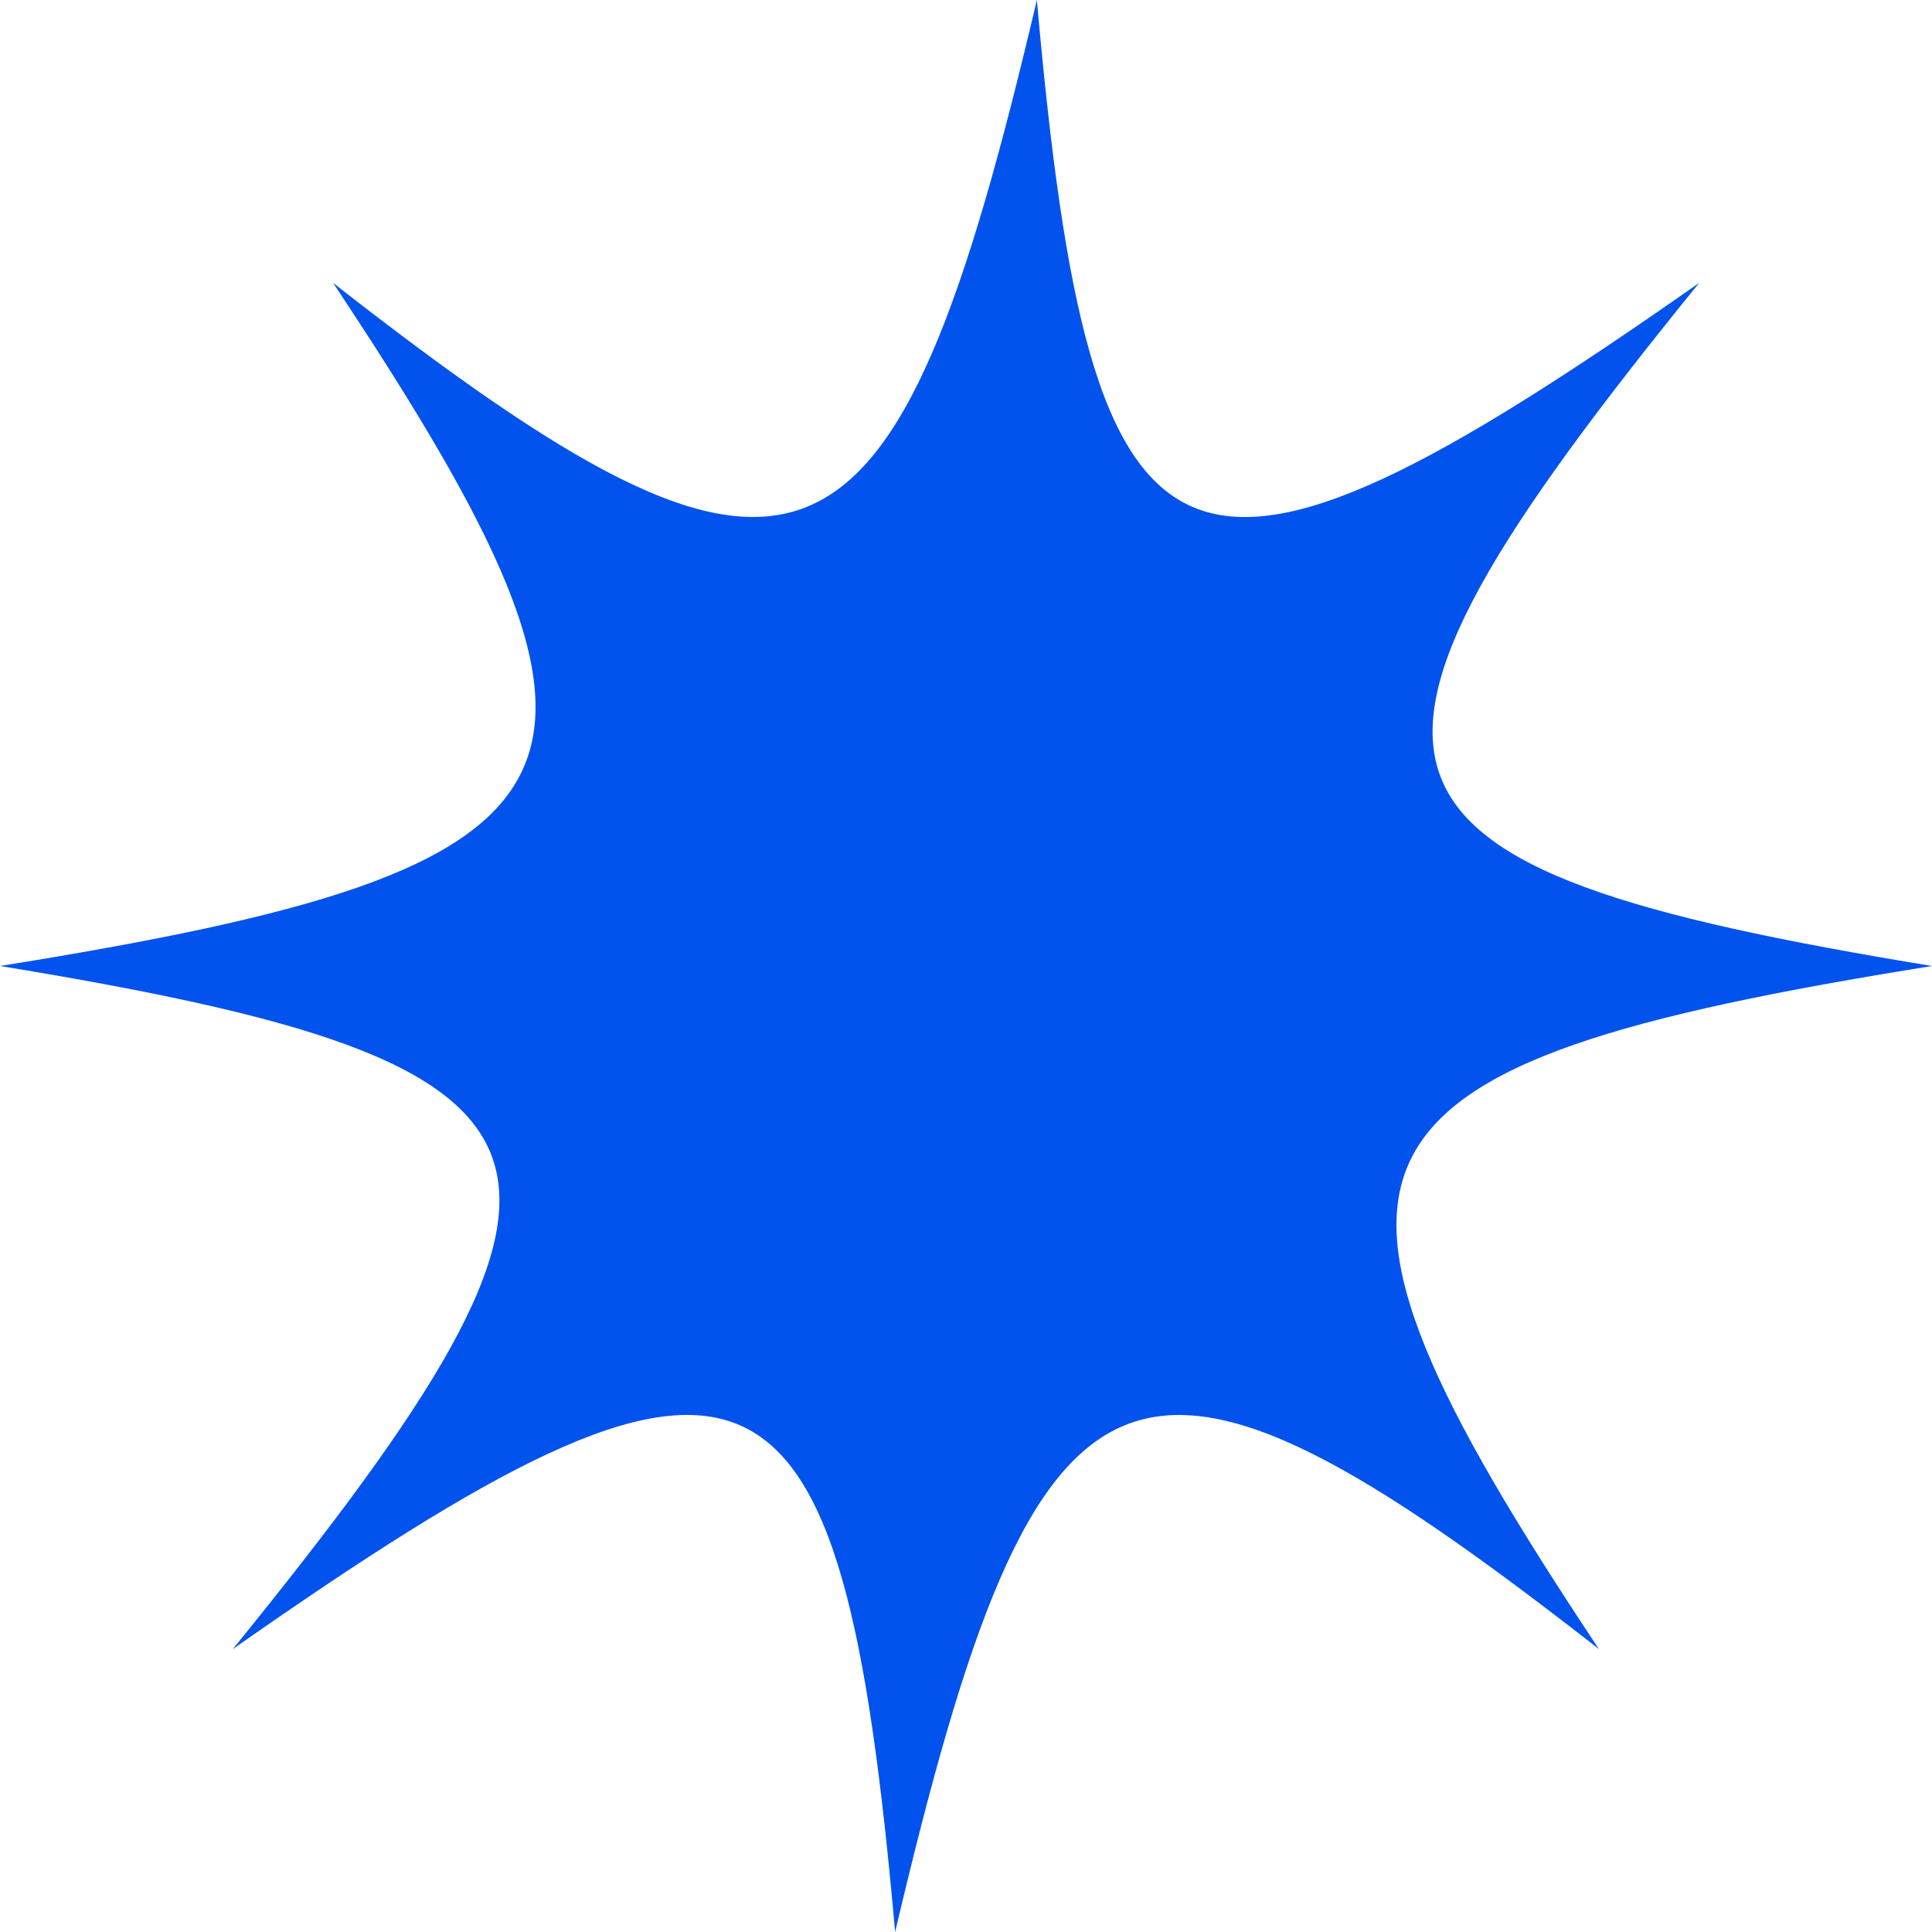 <svg width="53" height="53" viewBox="0 0 53 53" fill="none" xmlns="http://www.w3.org/2000/svg">
<path d="M53 26.5C36.103 29.208 34.826 31.658 43.863 45.239C31.019 35.205 28.486 36.302 24.556 53C23.074 36.3 20.704 35.203 6.387 45.239C17.418 31.658 16.5 29.205 0 26.5C16.897 23.792 18.174 21.342 9.137 7.761C21.981 17.795 24.514 16.698 28.444 0C29.926 16.7 32.296 17.797 46.613 7.761C35.582 21.342 36.5 23.795 53 26.5Z" fill="#0253ED"/>
</svg>
